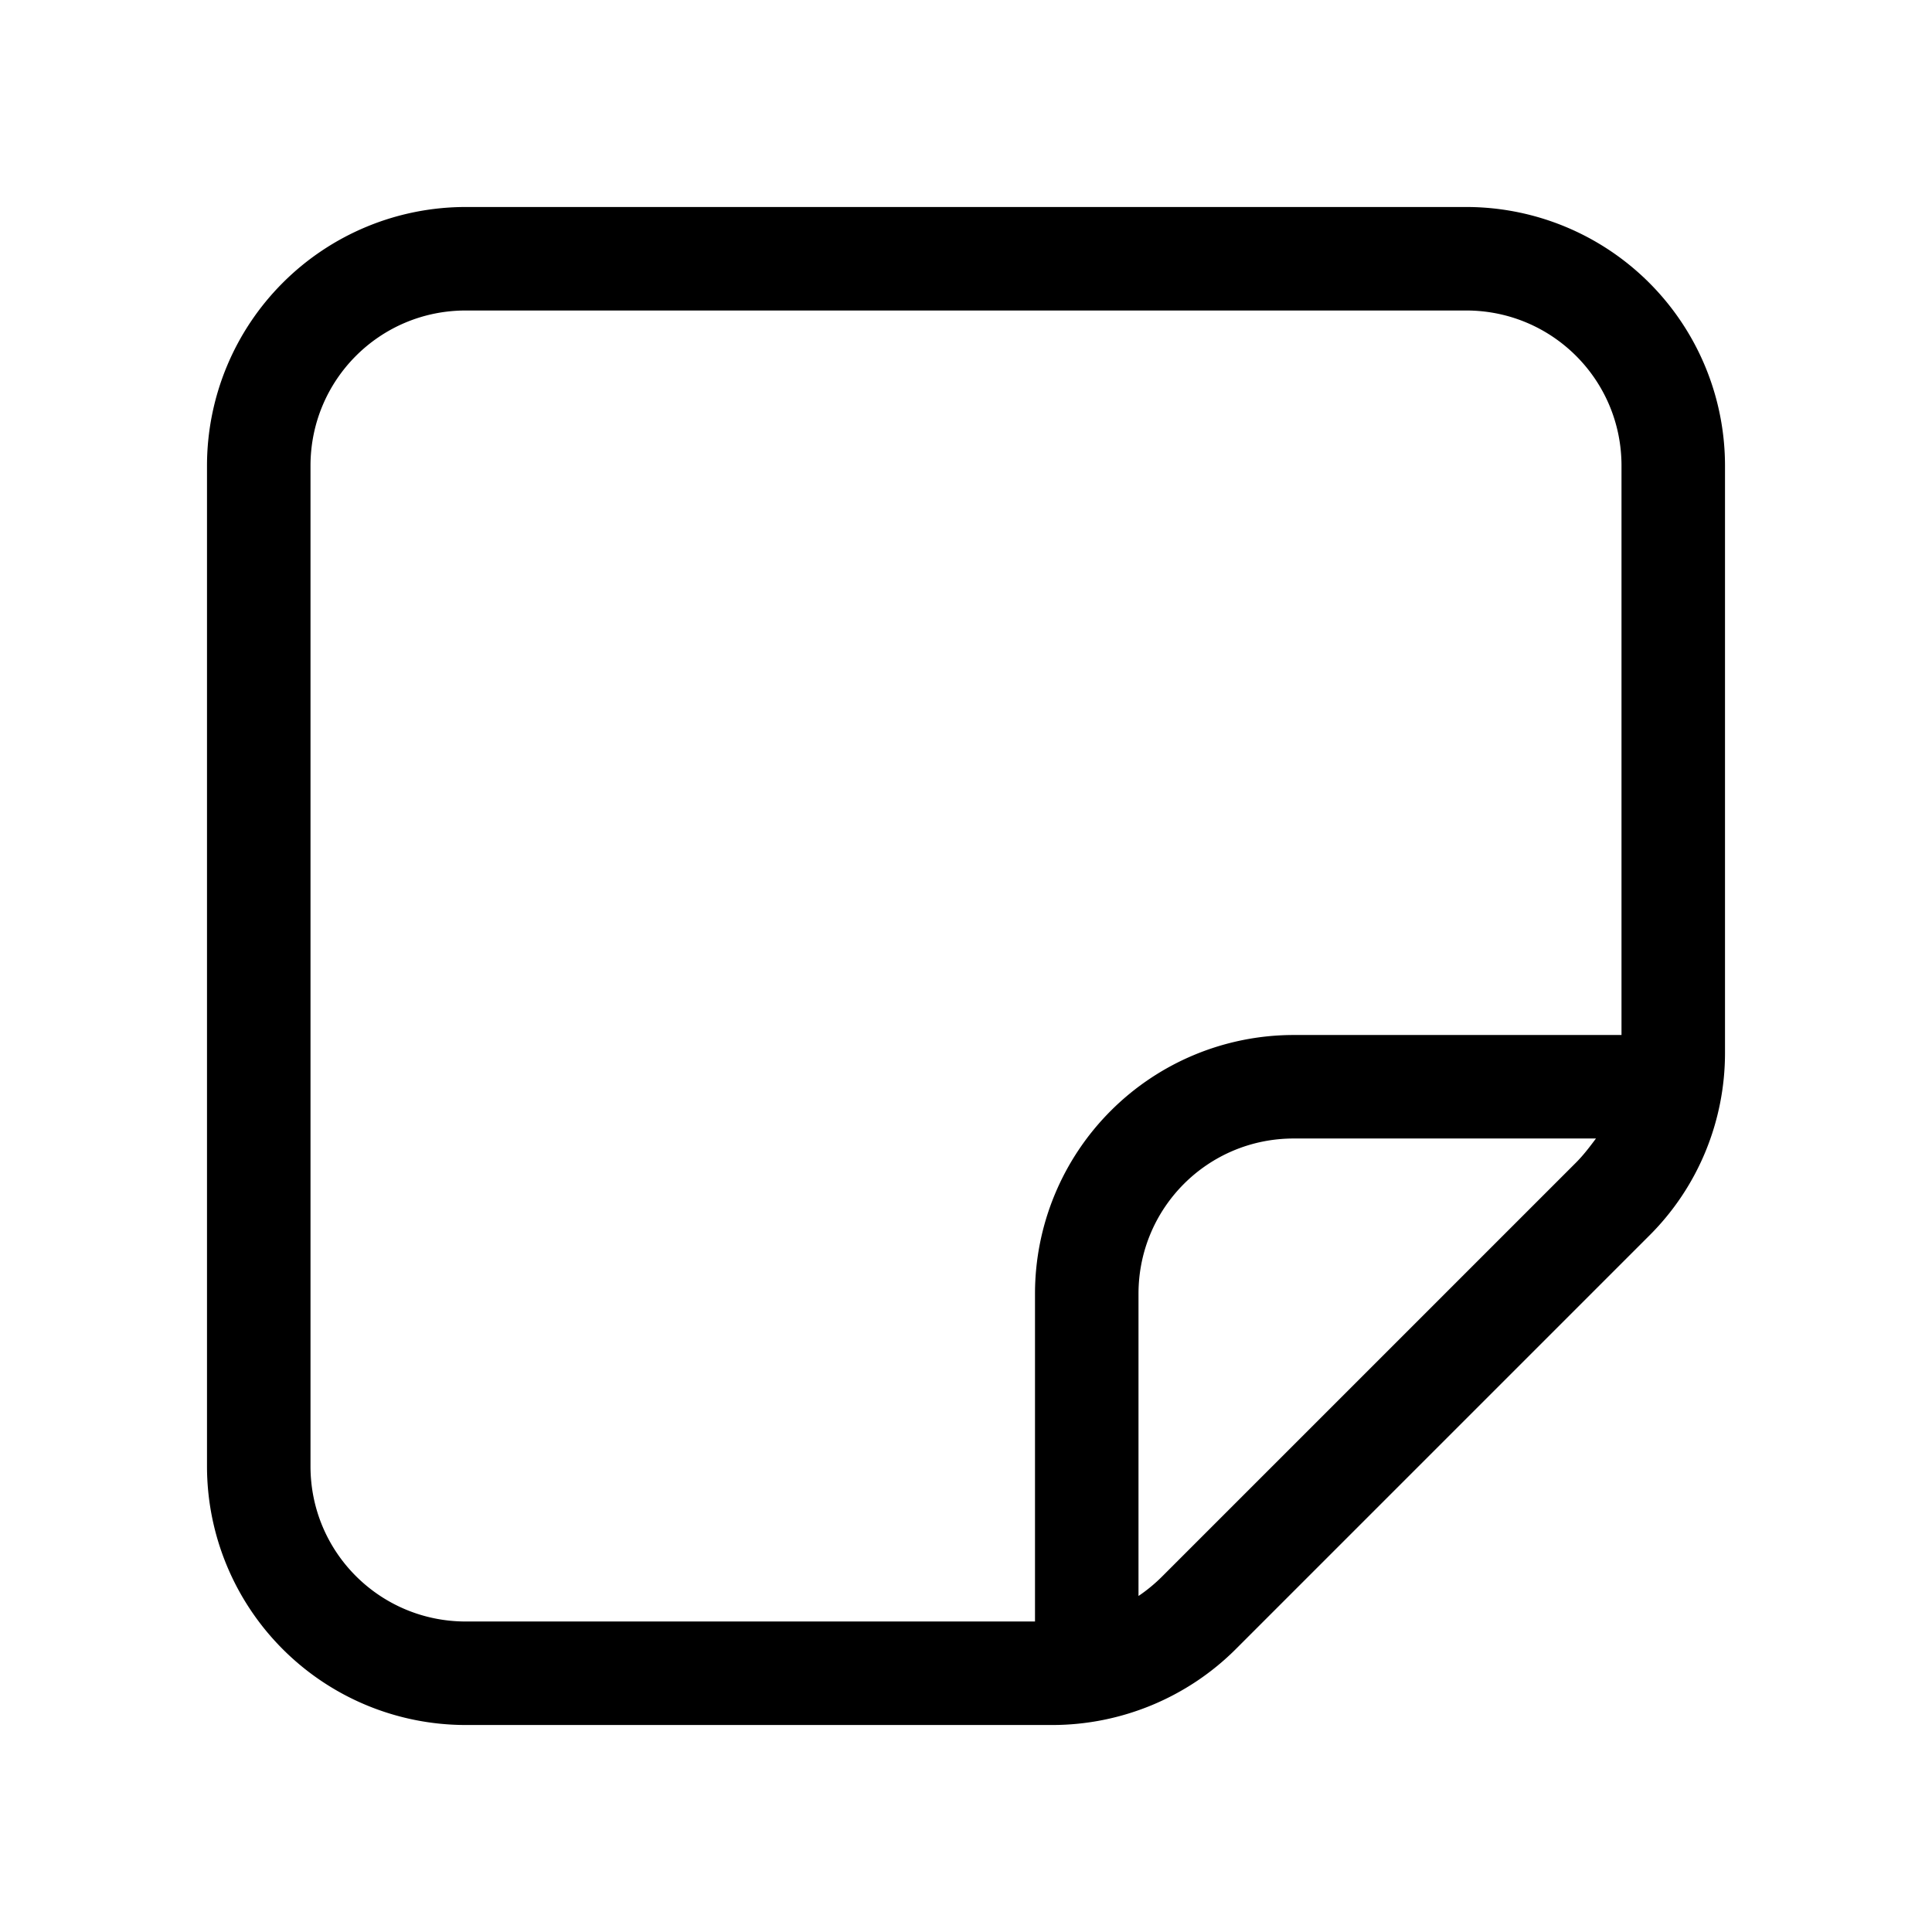 <svg width="28" height="28" viewBox="0 0 28 28" xmlns="http://www.w3.org/2000/svg"><path d="M6.75 3A3.75 3.75 0 0 0 3 6.75v14.5A3.75 3.75 0 0 0 6.75 25h8.5c1 0 1.96-.4 2.66-1.1l6-6c.7-.7 1.09-1.65 1.09-2.64V6.75A3.75 3.75 0 0 0 21.25 3H6.75ZM4.5 6.75c0-1.24 1-2.25 2.25-2.25h14.5c1.24 0 2.25 1 2.25 2.25V15h-4.75A3.75 3.75 0 0 0 15 18.75v4.75H6.75c-1.24 0-2.25-1-2.25-2.25V6.75Zm12 16.38v-4.38c0-1.24 1-2.25 2.25-2.25h4.38c-.09.12-.18.24-.29.35l-6 6c-.1.1-.22.2-.34.28Z"/></svg>